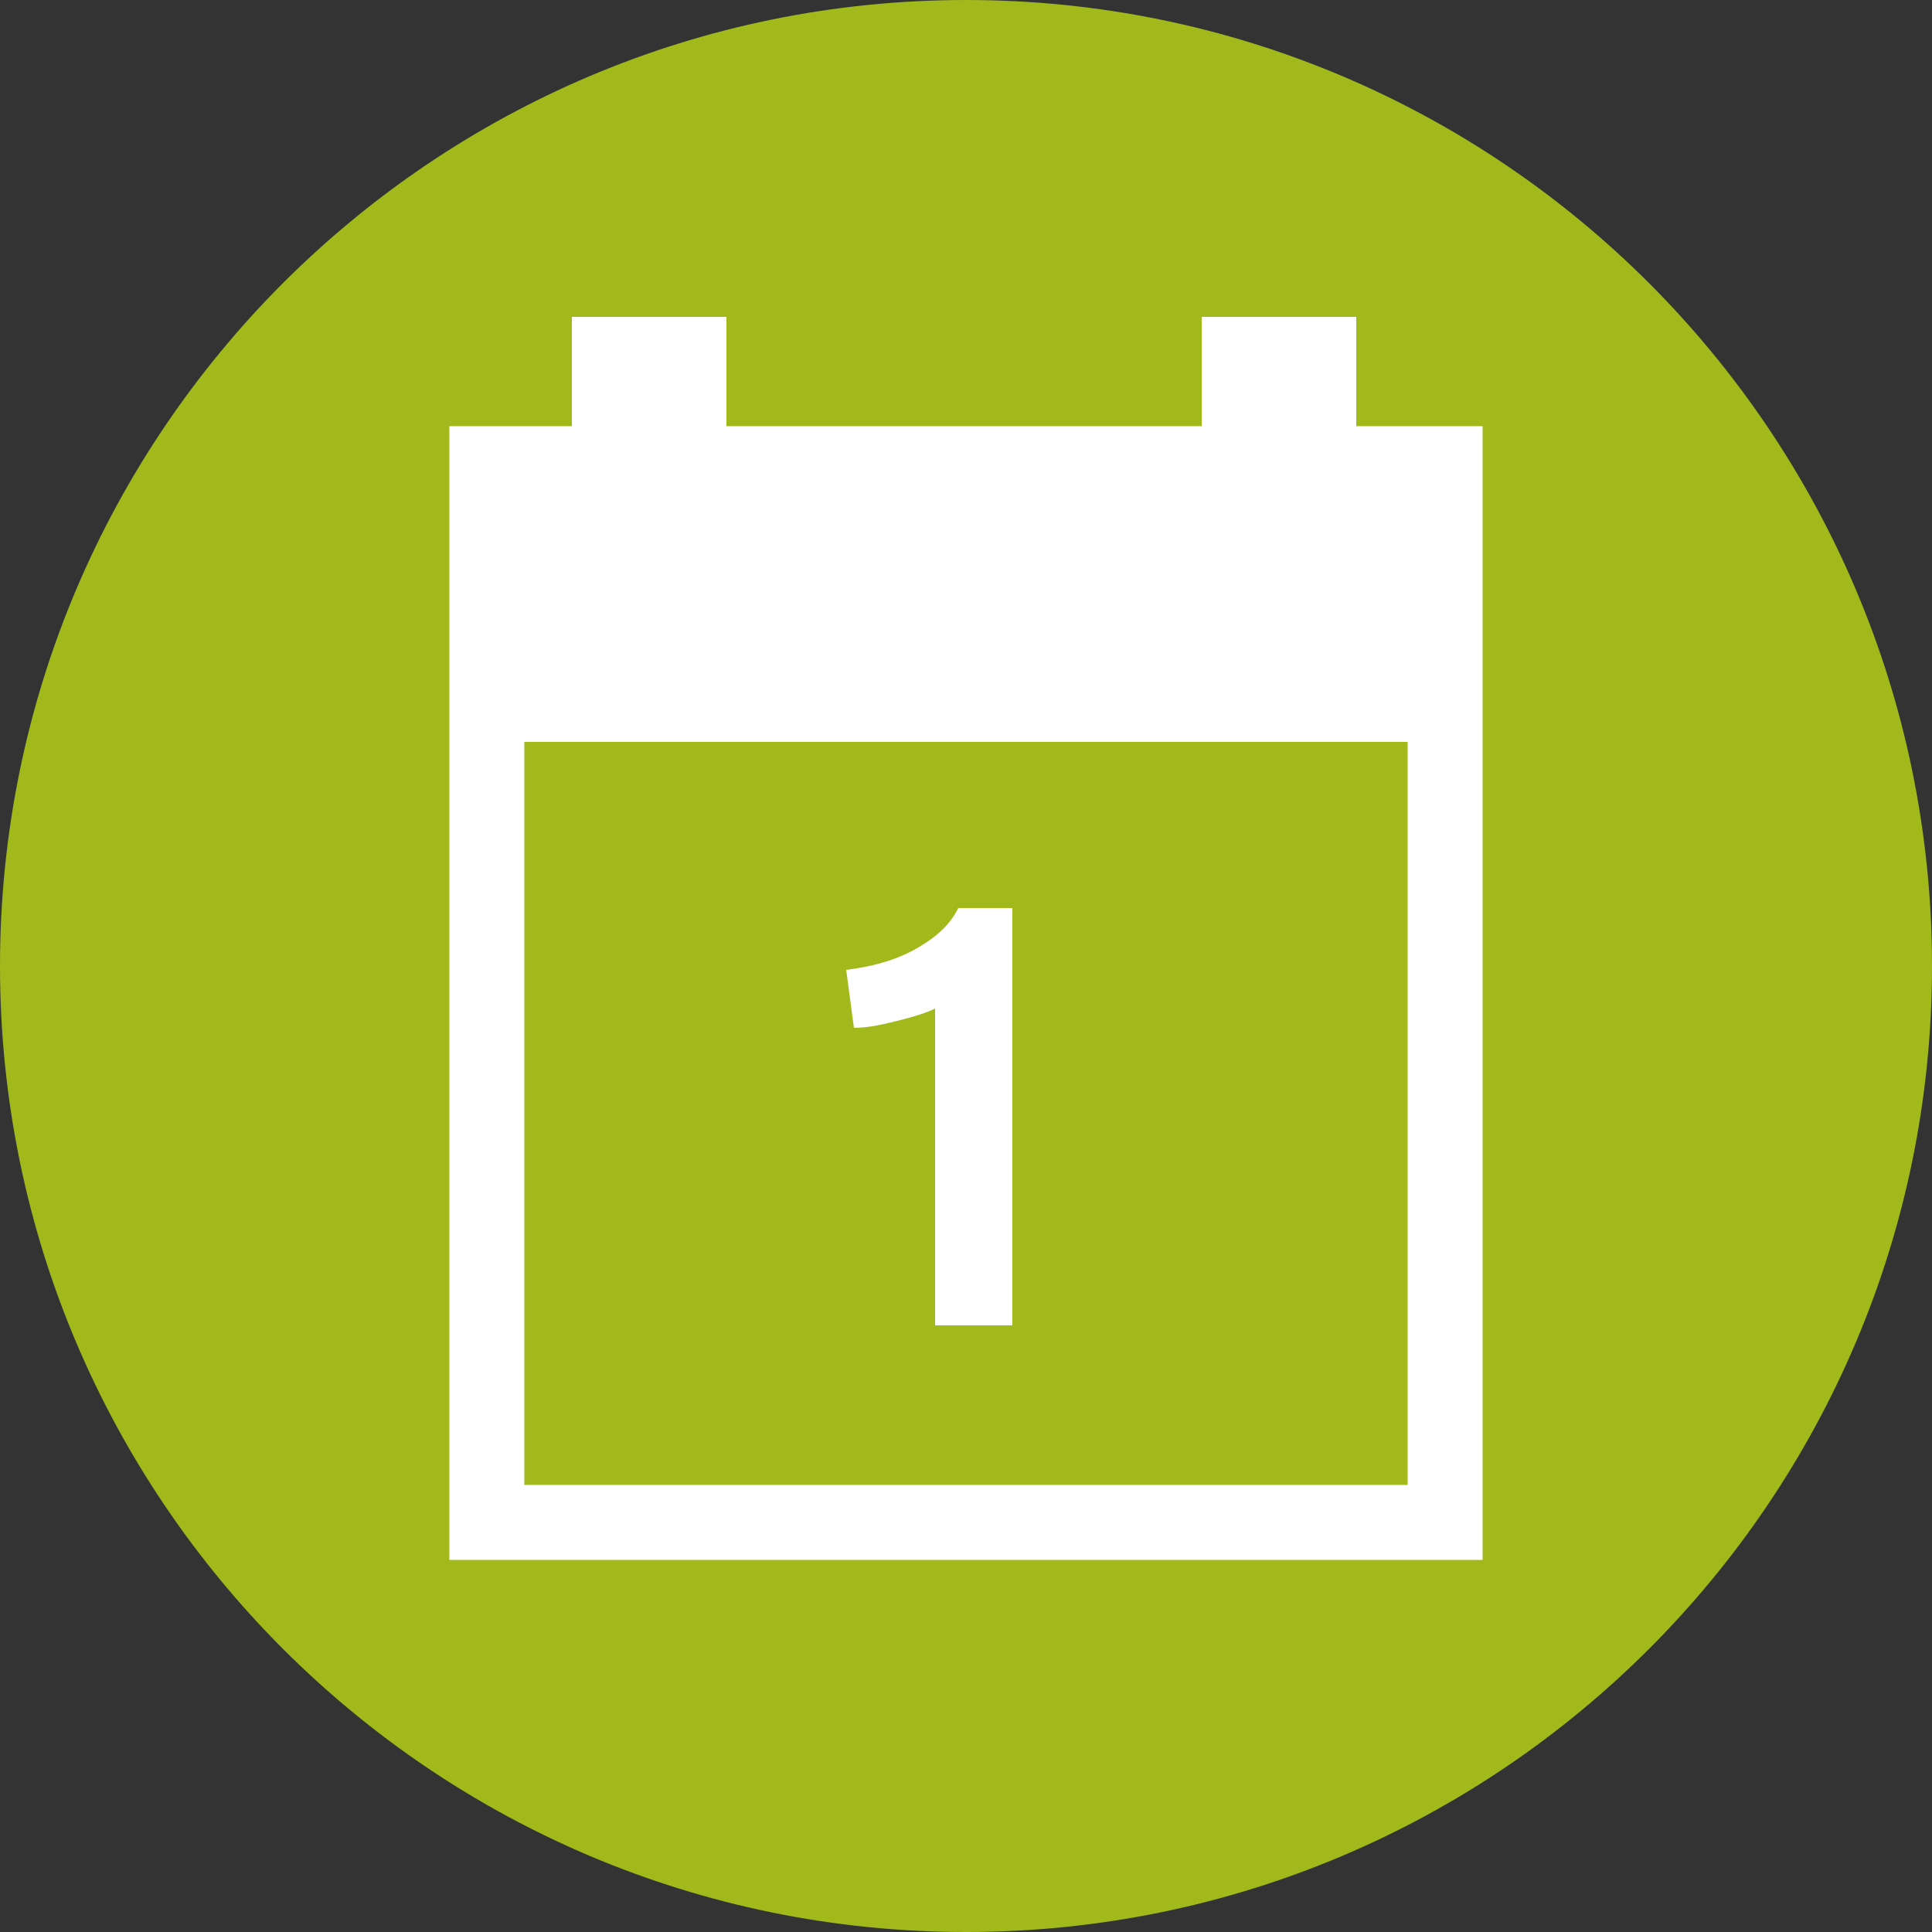 <?xml version="1.0" encoding="utf-8"?>
<!-- Generator: Adobe Illustrator 23.1.0, SVG Export Plug-In . SVG Version: 6.00 Build 0)  -->
<svg version="1.1" id="Ebene_1" xmlns="http://www.w3.org/2000/svg" xmlns:xlink="http://www.w3.org/1999/xlink" x="0px" y="0px"
	 viewBox="0 0 50 50" style="enable-background:new 0 0 50 50;" xml:space="preserve">
<rect x="0" y="0" width="50" height="50" fill="#333333" stroke="none"/>
<style type="text/css">
	.st0{clip-path:url(#SVGID_2_);fill:#A2B91C;}
	.st1{fill:none;stroke:#FFFFFF;stroke-width:1.94;}
	.st2{fill:#FFFFFF;}
</style>
<g>
	<defs>
		<rect id="SVGID_1_" width="50" height="50"/>
	</defs>
	<clipPath id="SVGID_2_">
		<use xlink:href="#SVGID_1_"  style="overflow:visible;"/>
	</clipPath>
	<path class="st0" d="M25,50c13.8,0,25-11.2,25-25C50,11.2,38.8,0,25,0S0,11.2,0,25C0,38.8,11.2,50,25,50"/>
</g>
<rect x="12.6" y="12" class="st1" width="24.8" height="27.4"/>
<rect x="12.6" y="12" class="st2" width="24.8" height="7.2"/>
<rect x="14.8" y="8.2" class="st2" width="4" height="8.1"/>
<rect x="31.1" y="8.2" class="st2" width="4" height="8.1"/>
<path class="st2" d="M26.2,34.3V23.5h-1.4c-0.2,0.4-0.5,0.7-1,1c-0.5,0.3-1.1,0.5-1.9,0.6l0.2,1.5c0.4,0,0.8-0.1,1.2-0.2
	c0.4-0.1,0.7-0.2,0.9-0.3v8.2H26.2z"/>
</svg>
